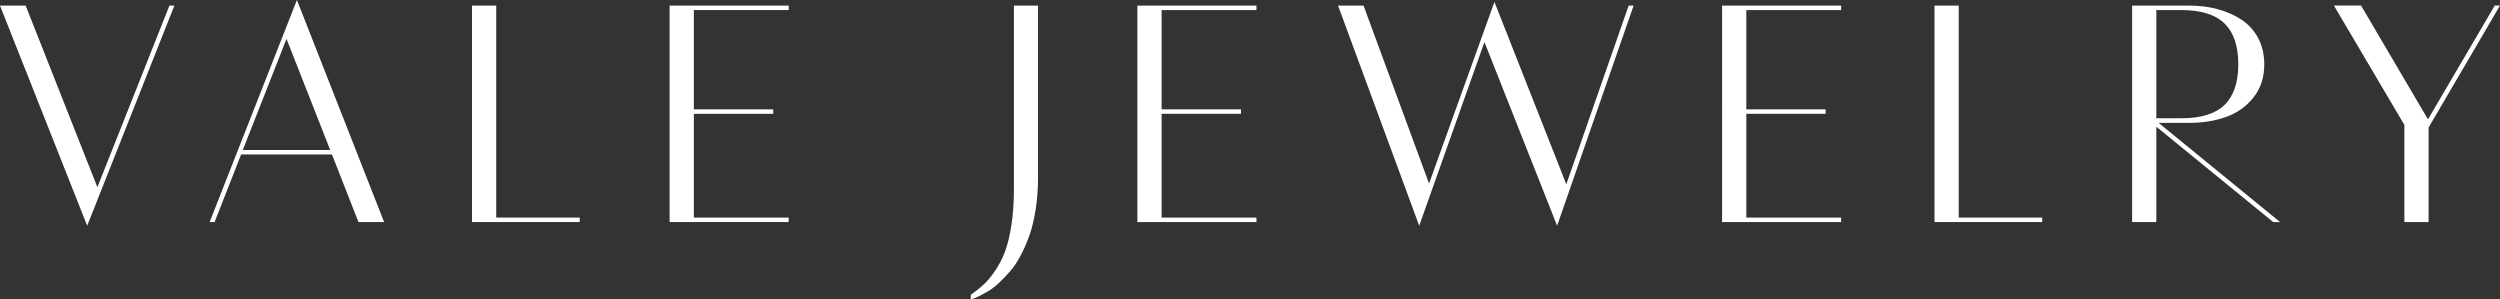<svg viewBox="0 0 352.96 42.25" xmlns="http://www.w3.org/2000/svg" data-name="Layer 2" id="Layer_2">
  <rect x="0" y="0" width="352.96" height="42.25" fill="#333333" stroke="none"/>
  <defs>
    <style>
      .cls-1 {
        fill: #fff;
      }
    </style>
  </defs>
  <g data-name="Layer 1" id="Layer_1-2">
    <g>
      <path d="M3.62.79l10.13,25.64L23.92.79h.7l-12.31,31.08L0,.79h3.62Z" class="cls-1"></path>
      <path d="M46.87,21.81h-12.83l-3.74,9.54h-.7L41.92,0l12.31,31.35h-3.62l-3.74-9.54ZM34.29,21.18h12.33l-6.17-15.69-6.17,15.69Z" class="cls-1"></path>
      <path d="M66.64.79h3.42v29.93h11.79v.63h-15.21V.79Z" class="cls-1"></path>
      <path d="M97.96,1.42v14.02h11.21v.63h-11.21v14.65h13.39v.63h-16.81V.79h16.81v.63h-13.39Z" class="cls-1"></path>
      <path d="M137.07,41.61c.69-.48,1.29-.96,1.81-1.44.52-.48,1.06-1.13,1.62-1.95.56-.82,1.03-1.73,1.4-2.72s.67-2.25.9-3.75c.23-1.5.35-3.17.35-5V.79h3.4v24.31c0,1.58-.11,3.06-.33,4.47-.22,1.4-.51,2.62-.88,3.66s-.79,2-1.26,2.88c-.47.88-.97,1.63-1.5,2.23-.53.6-1.05,1.14-1.56,1.62s-1.01.86-1.49,1.14-.89.51-1.26.69c-.37.18-.66.31-.87.38l-.34.09v-.63Z" class="cls-1"></path>
      <path d="M164,1.42v14.02h11.21v.63h-11.21v14.65h13.39v.63h-16.81V.79h16.81v.63h-13.39Z" class="cls-1"></path>
      <path d="M192.51.79l9.25,25.12L210.99.27l10.15,25.75L229.94.79h.7l-10.8,31.08-10.26-25.93-9.21,25.93L188.91.79h3.6Z" class="cls-1"></path>
      <path d="M246.55,1.42v14.02h11.21v.63h-11.21v14.65h13.39v.63h-16.81V.79h16.81v.63h-13.39Z" class="cls-1"></path>
      <path d="M273.12.79h3.42v29.93h11.79v.63h-15.21V.79Z" class="cls-1"></path>
      <path d="M304.74,17.33l17.17,14.02h-.97l-16.5-13.46v13.46h-3.42V.79h8.04c1.46,0,2.81.17,4.06.51s2.37.83,3.36,1.49,1.77,1.52,2.34,2.6.86,2.31.86,3.69c0,1.83-.5,3.38-1.5,4.65-1,1.27-2.28,2.19-3.84,2.76s-3.32.86-5.29.86h-4.32ZM307.93,16.7c2.81,0,4.85-.63,6.14-1.89,1.29-1.26,1.94-3.17,1.94-5.74s-.64-4.48-1.94-5.75c-1.29-1.27-3.34-1.9-6.14-1.9h-3.49v15.28h3.49Z" class="cls-1"></path>
      <path d="M339.46,17.64l-9.95-16.86h3.83l9.45,16.07,9.43-16.07h.74l-10.08,17.22v13.35h-3.42v-13.71Z" class="cls-1"></path>
    </g>
  </g>
</svg>